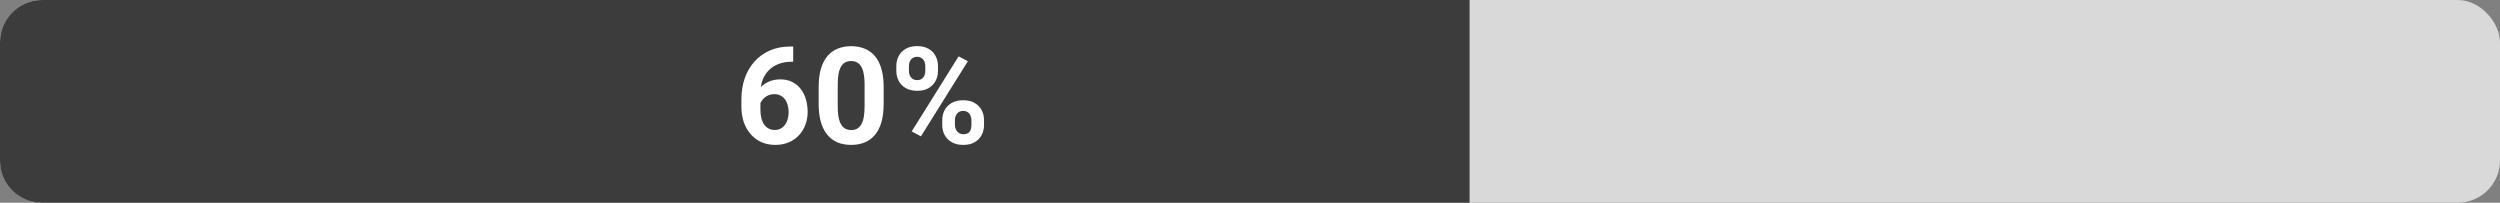 <svg xmlns="http://www.w3.org/2000/svg" width="296" height="24" viewBox="0 0 296 24" fill="none"><rect x="0" y="0" width="296" height="24" fill="#808080" stroke="none"/><rect width="296" height="24" rx="5" fill="#D9D9D9"></rect><path d="M0 5C0 2.239 2.239 0 5 0H174V24H5C2.239 24 0 21.761 0 19V5Z" fill="#3C3C3C"></path><path d="M93.586 5.508H93.914V7.305H93.781C93.188 7.305 92.659 7.393 92.195 7.57C91.732 7.747 91.338 8 91.016 8.328C90.698 8.651 90.453 9.042 90.281 9.5C90.115 9.958 90.031 10.471 90.031 11.039V12.93C90.031 13.336 90.07 13.695 90.148 14.008C90.232 14.315 90.349 14.573 90.5 14.781C90.656 14.984 90.838 15.138 91.047 15.242C91.255 15.341 91.49 15.391 91.75 15.391C91.995 15.391 92.216 15.338 92.414 15.234C92.617 15.13 92.789 14.984 92.93 14.797C93.076 14.604 93.185 14.38 93.258 14.125C93.336 13.865 93.375 13.581 93.375 13.273C93.375 12.966 93.336 12.682 93.258 12.422C93.185 12.162 93.076 11.938 92.93 11.75C92.784 11.557 92.607 11.409 92.398 11.305C92.19 11.2 91.956 11.148 91.695 11.148C91.341 11.148 91.029 11.232 90.758 11.398C90.492 11.56 90.284 11.768 90.133 12.023C89.982 12.279 89.901 12.547 89.891 12.828L89.211 12.391C89.227 11.99 89.31 11.609 89.461 11.25C89.617 10.891 89.831 10.573 90.102 10.297C90.378 10.016 90.708 9.797 91.094 9.641C91.479 9.479 91.914 9.398 92.398 9.398C92.93 9.398 93.396 9.5 93.797 9.703C94.203 9.906 94.542 10.185 94.812 10.539C95.083 10.893 95.287 11.302 95.422 11.766C95.557 12.229 95.625 12.724 95.625 13.25C95.625 13.802 95.534 14.315 95.352 14.789C95.174 15.263 94.917 15.677 94.578 16.031C94.245 16.385 93.844 16.662 93.375 16.859C92.906 17.057 92.38 17.156 91.797 17.156C91.193 17.156 90.643 17.047 90.148 16.828C89.659 16.604 89.237 16.292 88.883 15.891C88.529 15.49 88.255 15.013 88.062 14.461C87.875 13.909 87.781 13.305 87.781 12.648V11.773C87.781 10.857 87.914 10.018 88.18 9.258C88.451 8.492 88.838 7.831 89.344 7.273C89.849 6.711 90.458 6.276 91.172 5.969C91.885 5.661 92.69 5.508 93.586 5.508ZM104.625 10.312V12.281C104.625 13.135 104.534 13.872 104.352 14.492C104.169 15.107 103.906 15.612 103.562 16.008C103.224 16.398 102.82 16.688 102.352 16.875C101.883 17.062 101.362 17.156 100.789 17.156C100.331 17.156 99.904 17.099 99.508 16.984C99.112 16.865 98.755 16.68 98.438 16.43C98.125 16.18 97.854 15.865 97.625 15.484C97.401 15.099 97.229 14.641 97.109 14.109C96.99 13.578 96.93 12.969 96.93 12.281V10.312C96.93 9.458 97.021 8.727 97.203 8.117C97.391 7.503 97.654 7 97.992 6.609C98.336 6.219 98.742 5.932 99.211 5.75C99.68 5.562 100.201 5.469 100.773 5.469C101.232 5.469 101.656 5.529 102.047 5.648C102.443 5.763 102.799 5.943 103.117 6.188C103.435 6.432 103.706 6.747 103.93 7.133C104.154 7.513 104.326 7.969 104.445 8.5C104.565 9.026 104.625 9.63 104.625 10.312ZM102.367 12.578V10.008C102.367 9.596 102.344 9.237 102.297 8.93C102.255 8.622 102.19 8.362 102.102 8.148C102.013 7.93 101.904 7.753 101.773 7.617C101.643 7.482 101.495 7.383 101.328 7.32C101.161 7.258 100.977 7.227 100.773 7.227C100.518 7.227 100.292 7.276 100.094 7.375C99.901 7.474 99.737 7.633 99.602 7.852C99.466 8.065 99.362 8.352 99.289 8.711C99.221 9.065 99.188 9.497 99.188 10.008V12.578C99.188 12.99 99.208 13.352 99.25 13.664C99.297 13.977 99.365 14.245 99.453 14.469C99.547 14.688 99.656 14.867 99.781 15.008C99.912 15.143 100.06 15.242 100.227 15.305C100.398 15.367 100.586 15.398 100.789 15.398C101.039 15.398 101.26 15.349 101.453 15.25C101.651 15.146 101.818 14.984 101.953 14.766C102.094 14.542 102.198 14.25 102.266 13.891C102.333 13.531 102.367 13.094 102.367 12.578ZM106.125 8.414V7.812C106.125 7.38 106.219 6.987 106.406 6.633C106.594 6.279 106.87 5.995 107.234 5.781C107.599 5.568 108.047 5.461 108.578 5.461C109.125 5.461 109.581 5.568 109.945 5.781C110.315 5.995 110.591 6.279 110.773 6.633C110.961 6.987 111.055 7.38 111.055 7.812V8.414C111.055 8.836 110.961 9.224 110.773 9.578C110.591 9.932 110.318 10.216 109.953 10.43C109.589 10.643 109.138 10.75 108.602 10.75C108.06 10.75 107.604 10.643 107.234 10.43C106.87 10.216 106.594 9.932 106.406 9.578C106.219 9.224 106.125 8.836 106.125 8.414ZM107.617 7.812V8.414C107.617 8.596 107.651 8.771 107.719 8.938C107.792 9.099 107.901 9.232 108.047 9.336C108.198 9.435 108.38 9.484 108.594 9.484C108.818 9.484 109 9.435 109.141 9.336C109.281 9.232 109.385 9.099 109.453 8.938C109.521 8.771 109.555 8.596 109.555 8.414V7.812C109.555 7.62 109.518 7.443 109.445 7.281C109.378 7.115 109.271 6.982 109.125 6.883C108.984 6.779 108.802 6.727 108.578 6.727C108.37 6.727 108.193 6.779 108.047 6.883C107.901 6.982 107.792 7.115 107.719 7.281C107.651 7.443 107.617 7.62 107.617 7.812ZM111.562 14.812V14.211C111.562 13.784 111.656 13.393 111.844 13.039C112.036 12.685 112.315 12.401 112.68 12.188C113.049 11.974 113.503 11.867 114.039 11.867C114.581 11.867 115.034 11.974 115.398 12.188C115.763 12.401 116.039 12.685 116.227 13.039C116.414 13.393 116.508 13.784 116.508 14.211V14.812C116.508 15.24 116.414 15.63 116.227 15.984C116.044 16.338 115.771 16.622 115.406 16.836C115.042 17.049 114.591 17.156 114.055 17.156C113.513 17.156 113.057 17.049 112.688 16.836C112.318 16.622 112.036 16.338 111.844 15.984C111.656 15.63 111.562 15.24 111.562 14.812ZM113.062 14.211V14.812C113.062 15 113.104 15.177 113.188 15.344C113.271 15.51 113.385 15.643 113.531 15.742C113.682 15.841 113.857 15.891 114.055 15.891C114.305 15.891 114.5 15.841 114.641 15.742C114.781 15.643 114.878 15.51 114.93 15.344C114.987 15.177 115.016 15 115.016 14.812V14.211C115.016 14.023 114.979 13.849 114.906 13.688C114.833 13.521 114.724 13.388 114.578 13.289C114.438 13.185 114.258 13.133 114.039 13.133C113.82 13.133 113.638 13.185 113.492 13.289C113.352 13.388 113.245 13.521 113.172 13.688C113.099 13.849 113.062 14.023 113.062 14.211ZM114.594 7.25L109.039 16.141L107.945 15.562L113.5 6.672L114.594 7.25Z" fill="white"></path></svg>